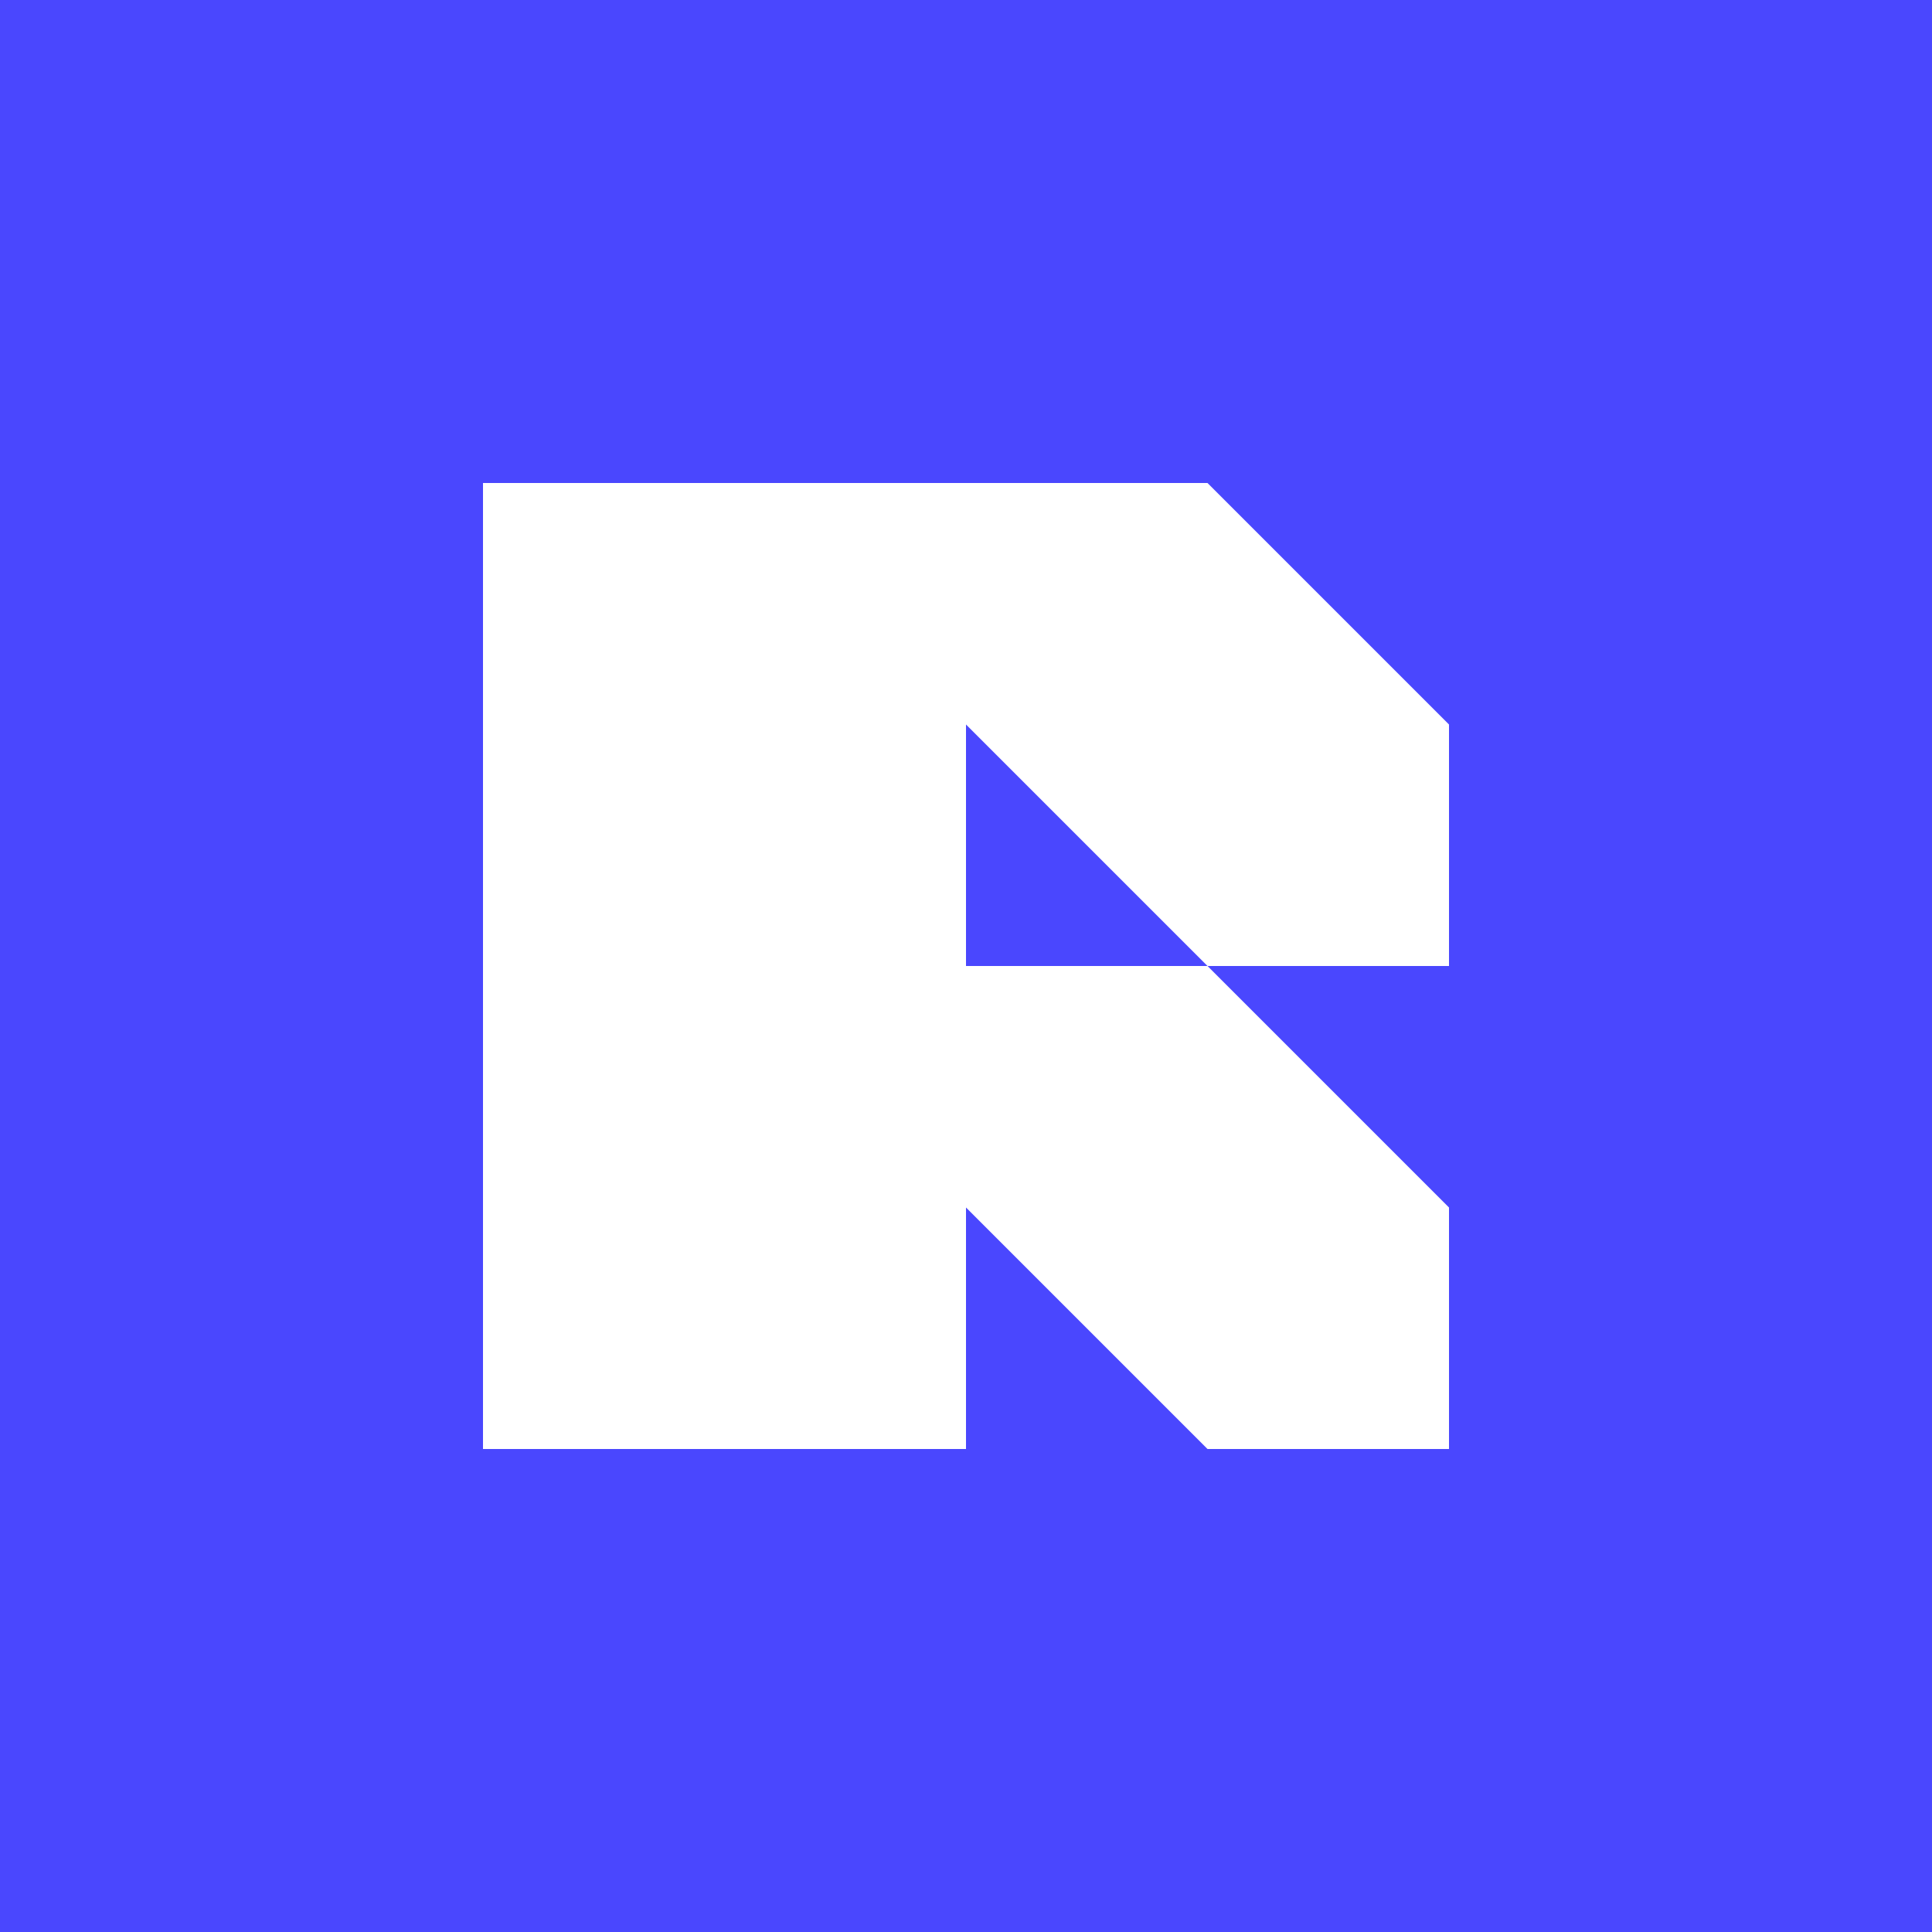<svg xmlns="http://www.w3.org/2000/svg" width="4160" height="4160"><g fill="none" fill-rule="evenodd"><path fill="#4A47FE" d="M0 0h4160v4160H0z"/><path fill="#FFF" d="M2080 2080h520l520 520v520h-520l-520-520v520H1040V1040h1560l520 520v520h-520l-520-520z"/></g></svg>